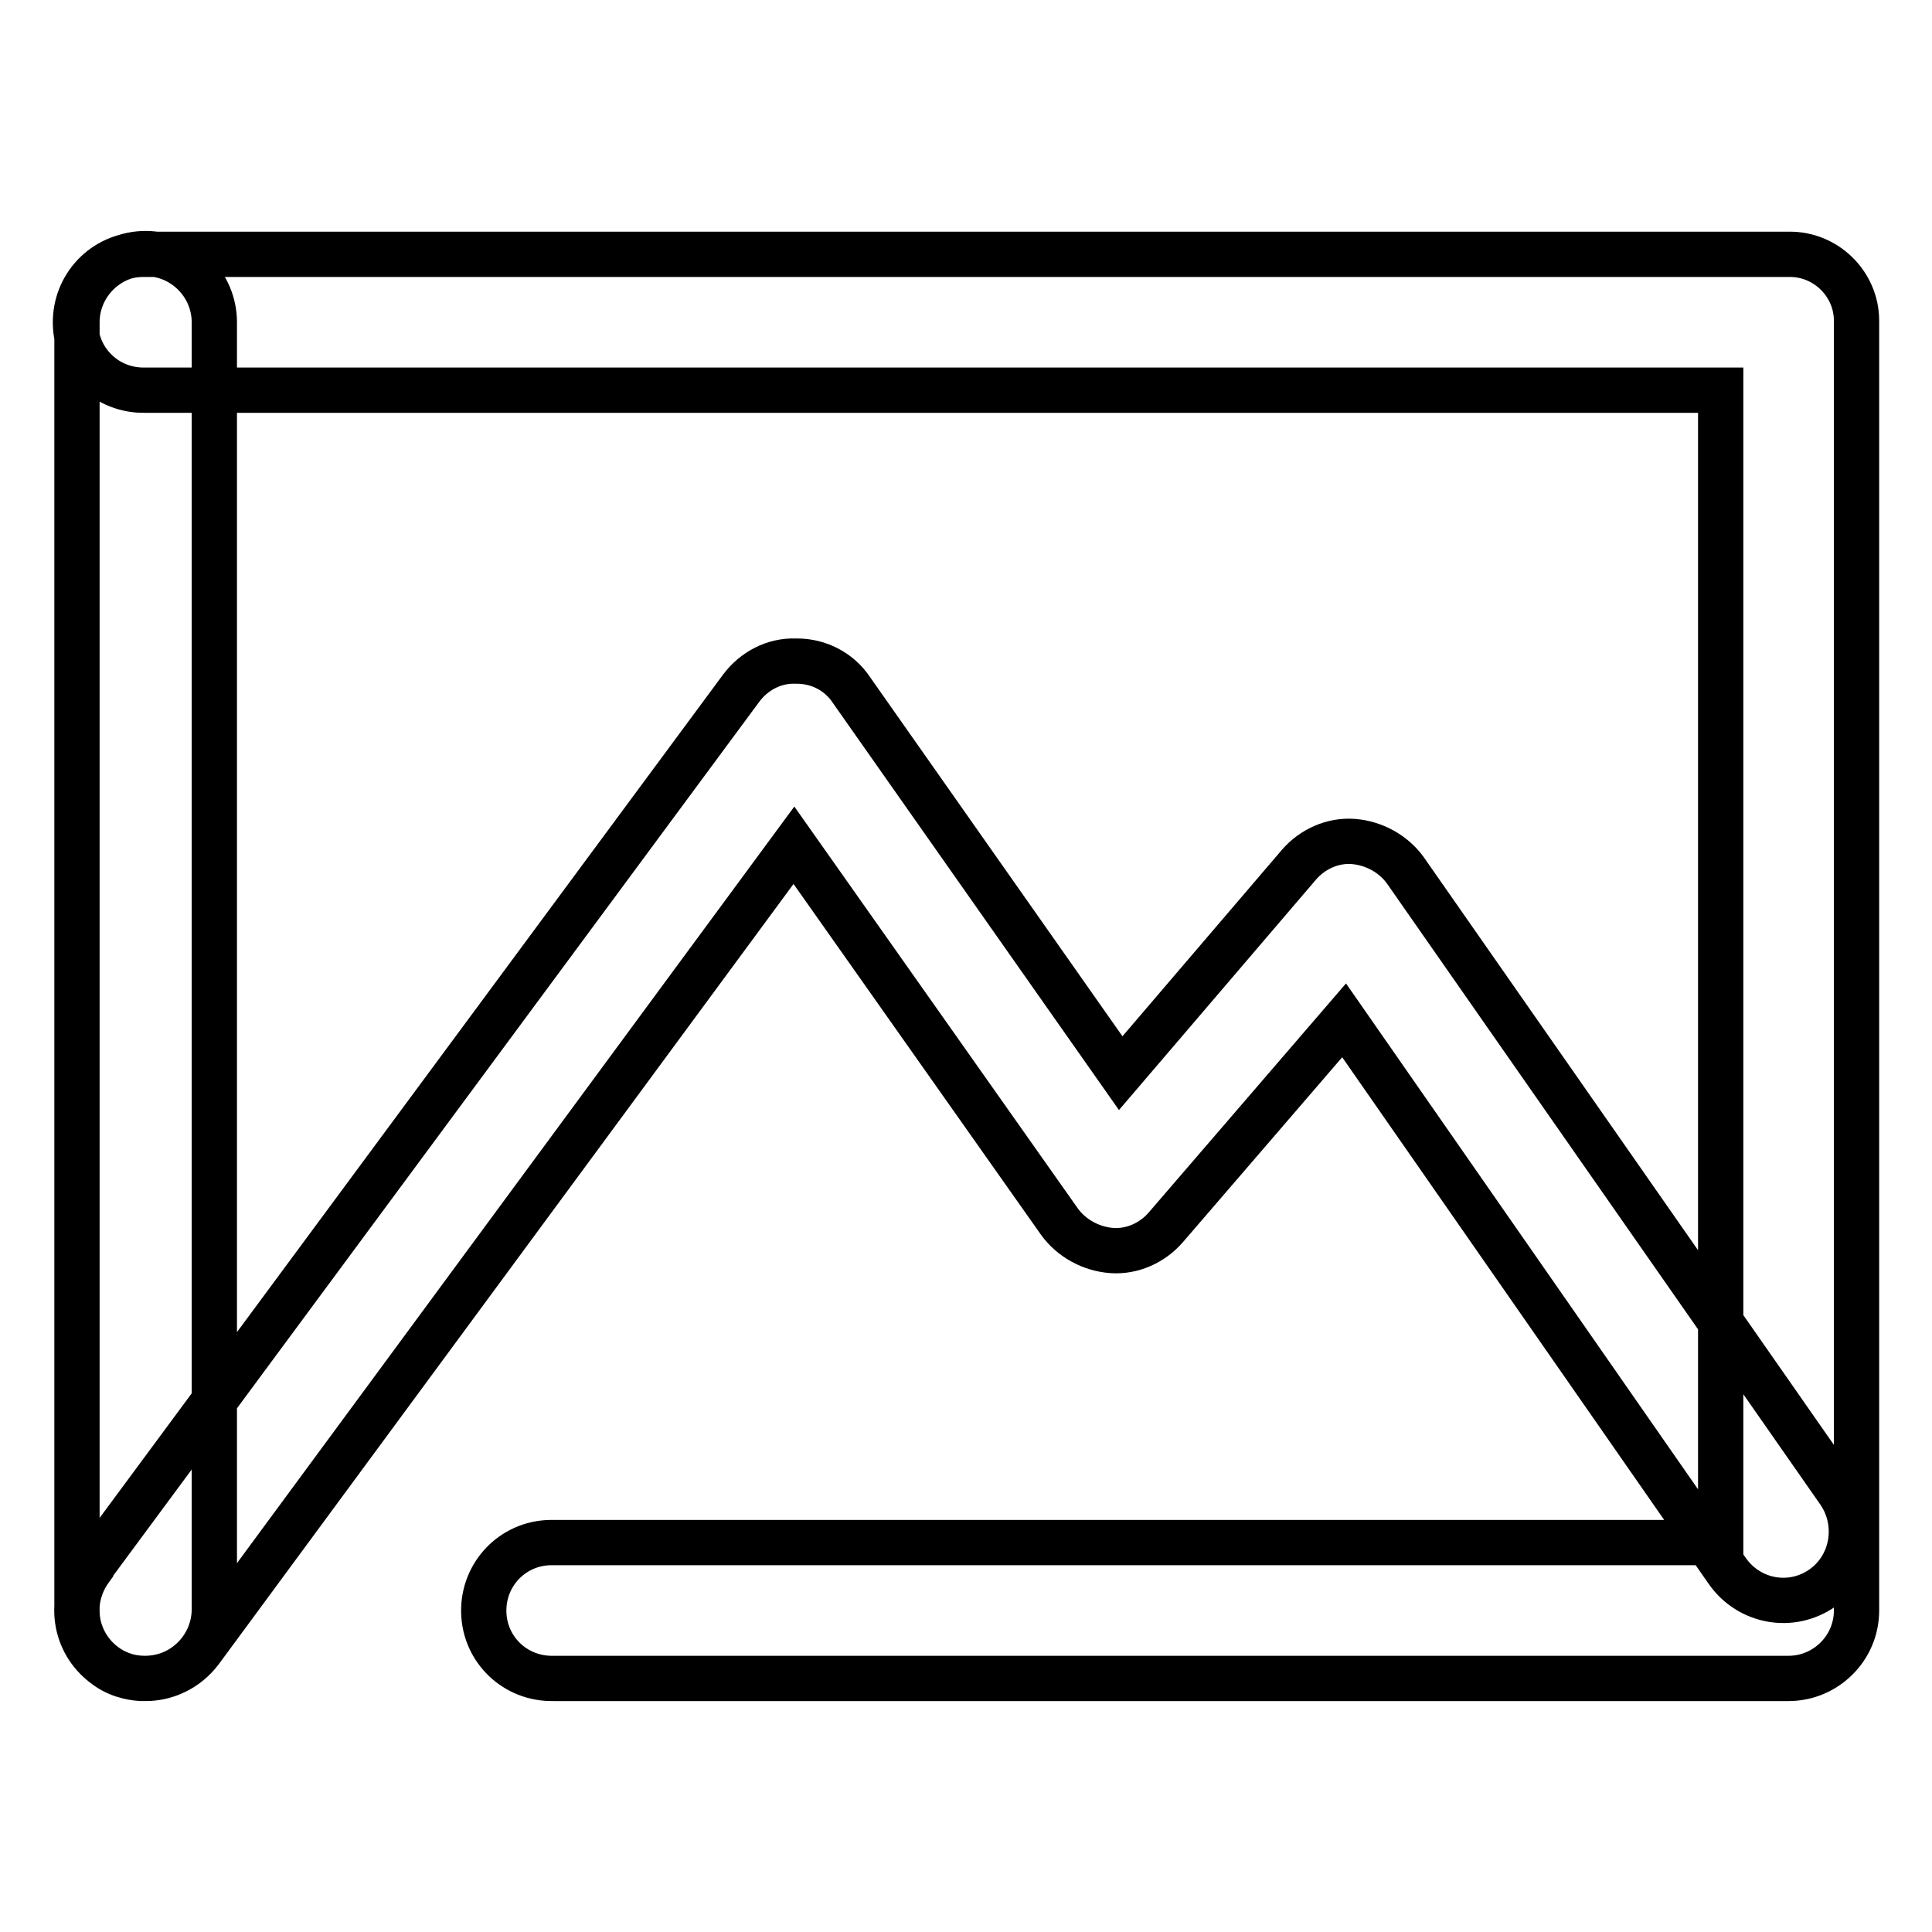 <?xml version="1.0" encoding="utf-8"?>
<!-- Svg Vector Icons : http://www.onlinewebfonts.com/icon -->
<!DOCTYPE svg PUBLIC "-//W3C//DTD SVG 1.1//EN" "http://www.w3.org/Graphics/SVG/1.1/DTD/svg11.dtd">
<svg version="1.1" xmlns="http://www.w3.org/2000/svg" xmlns:xlink="http://www.w3.org/1999/xlink" x="0px" y="0px" viewBox="0 0 256 256" enable-background="new 0 0 256 256" xml:space="preserve">
<g> <path stroke-width="6" fill-opacity="0" stroke="#000000"  d="M19.3,222.4c-4.9,0.1-9-3.9-9.1-8.8c0-0.1,0-0.1,0-0.2V42.7c0-5,4.1-9.1,9.1-9.1c5,0,9.1,4.1,9.1,9.1v170.7 C28.3,218.4,24.2,222.4,19.3,222.4z M237,222.4H73.3c-5,0.1-9.1-3.8-9.2-8.8c-0.1-5,3.8-9.1,8.8-9.2c0.1,0,0.3,0,0.4,0H228V51.7 H19.2c-5,0.1-9.1-3.8-9.2-8.8c-0.1-5,3.8-9.1,8.8-9.2c0.1,0,0.3,0,0.4,0H237c4.9-0.1,9,3.9,9,8.8c0,0.1,0,0.1,0,0.2v170.7 C246,218.4,241.9,222.4,237,222.4z M19.2,222.4c-2,0-3.9-0.6-5.4-1.8c-4-3-4.8-8.6-1.8-12.7c0,0,0,0,0-0.1L98.2,91.2 c1.7-2.3,4.4-3.7,7.2-3.6h0.2c2.9,0,5.6,1.4,7.2,3.8l35.7,50.8l23.6-27.6c1.8-2.1,4.5-3.3,7.2-3.1c2.7,0.2,5.3,1.6,6.9,3.8 l57.5,82.4c2.8,4.1,1.9,9.8-2.2,12.7c-4.1,2.9-9.7,1.9-12.6-2.2l-50.8-73l-23.6,27.4c-1.8,2.1-4.5,3.3-7.2,3.1 c-2.7-0.2-5.3-1.6-6.9-3.8L105.2,112L26.6,218.7C24.8,221.1,22.1,222.4,19.2,222.4z"/></g>
</svg>